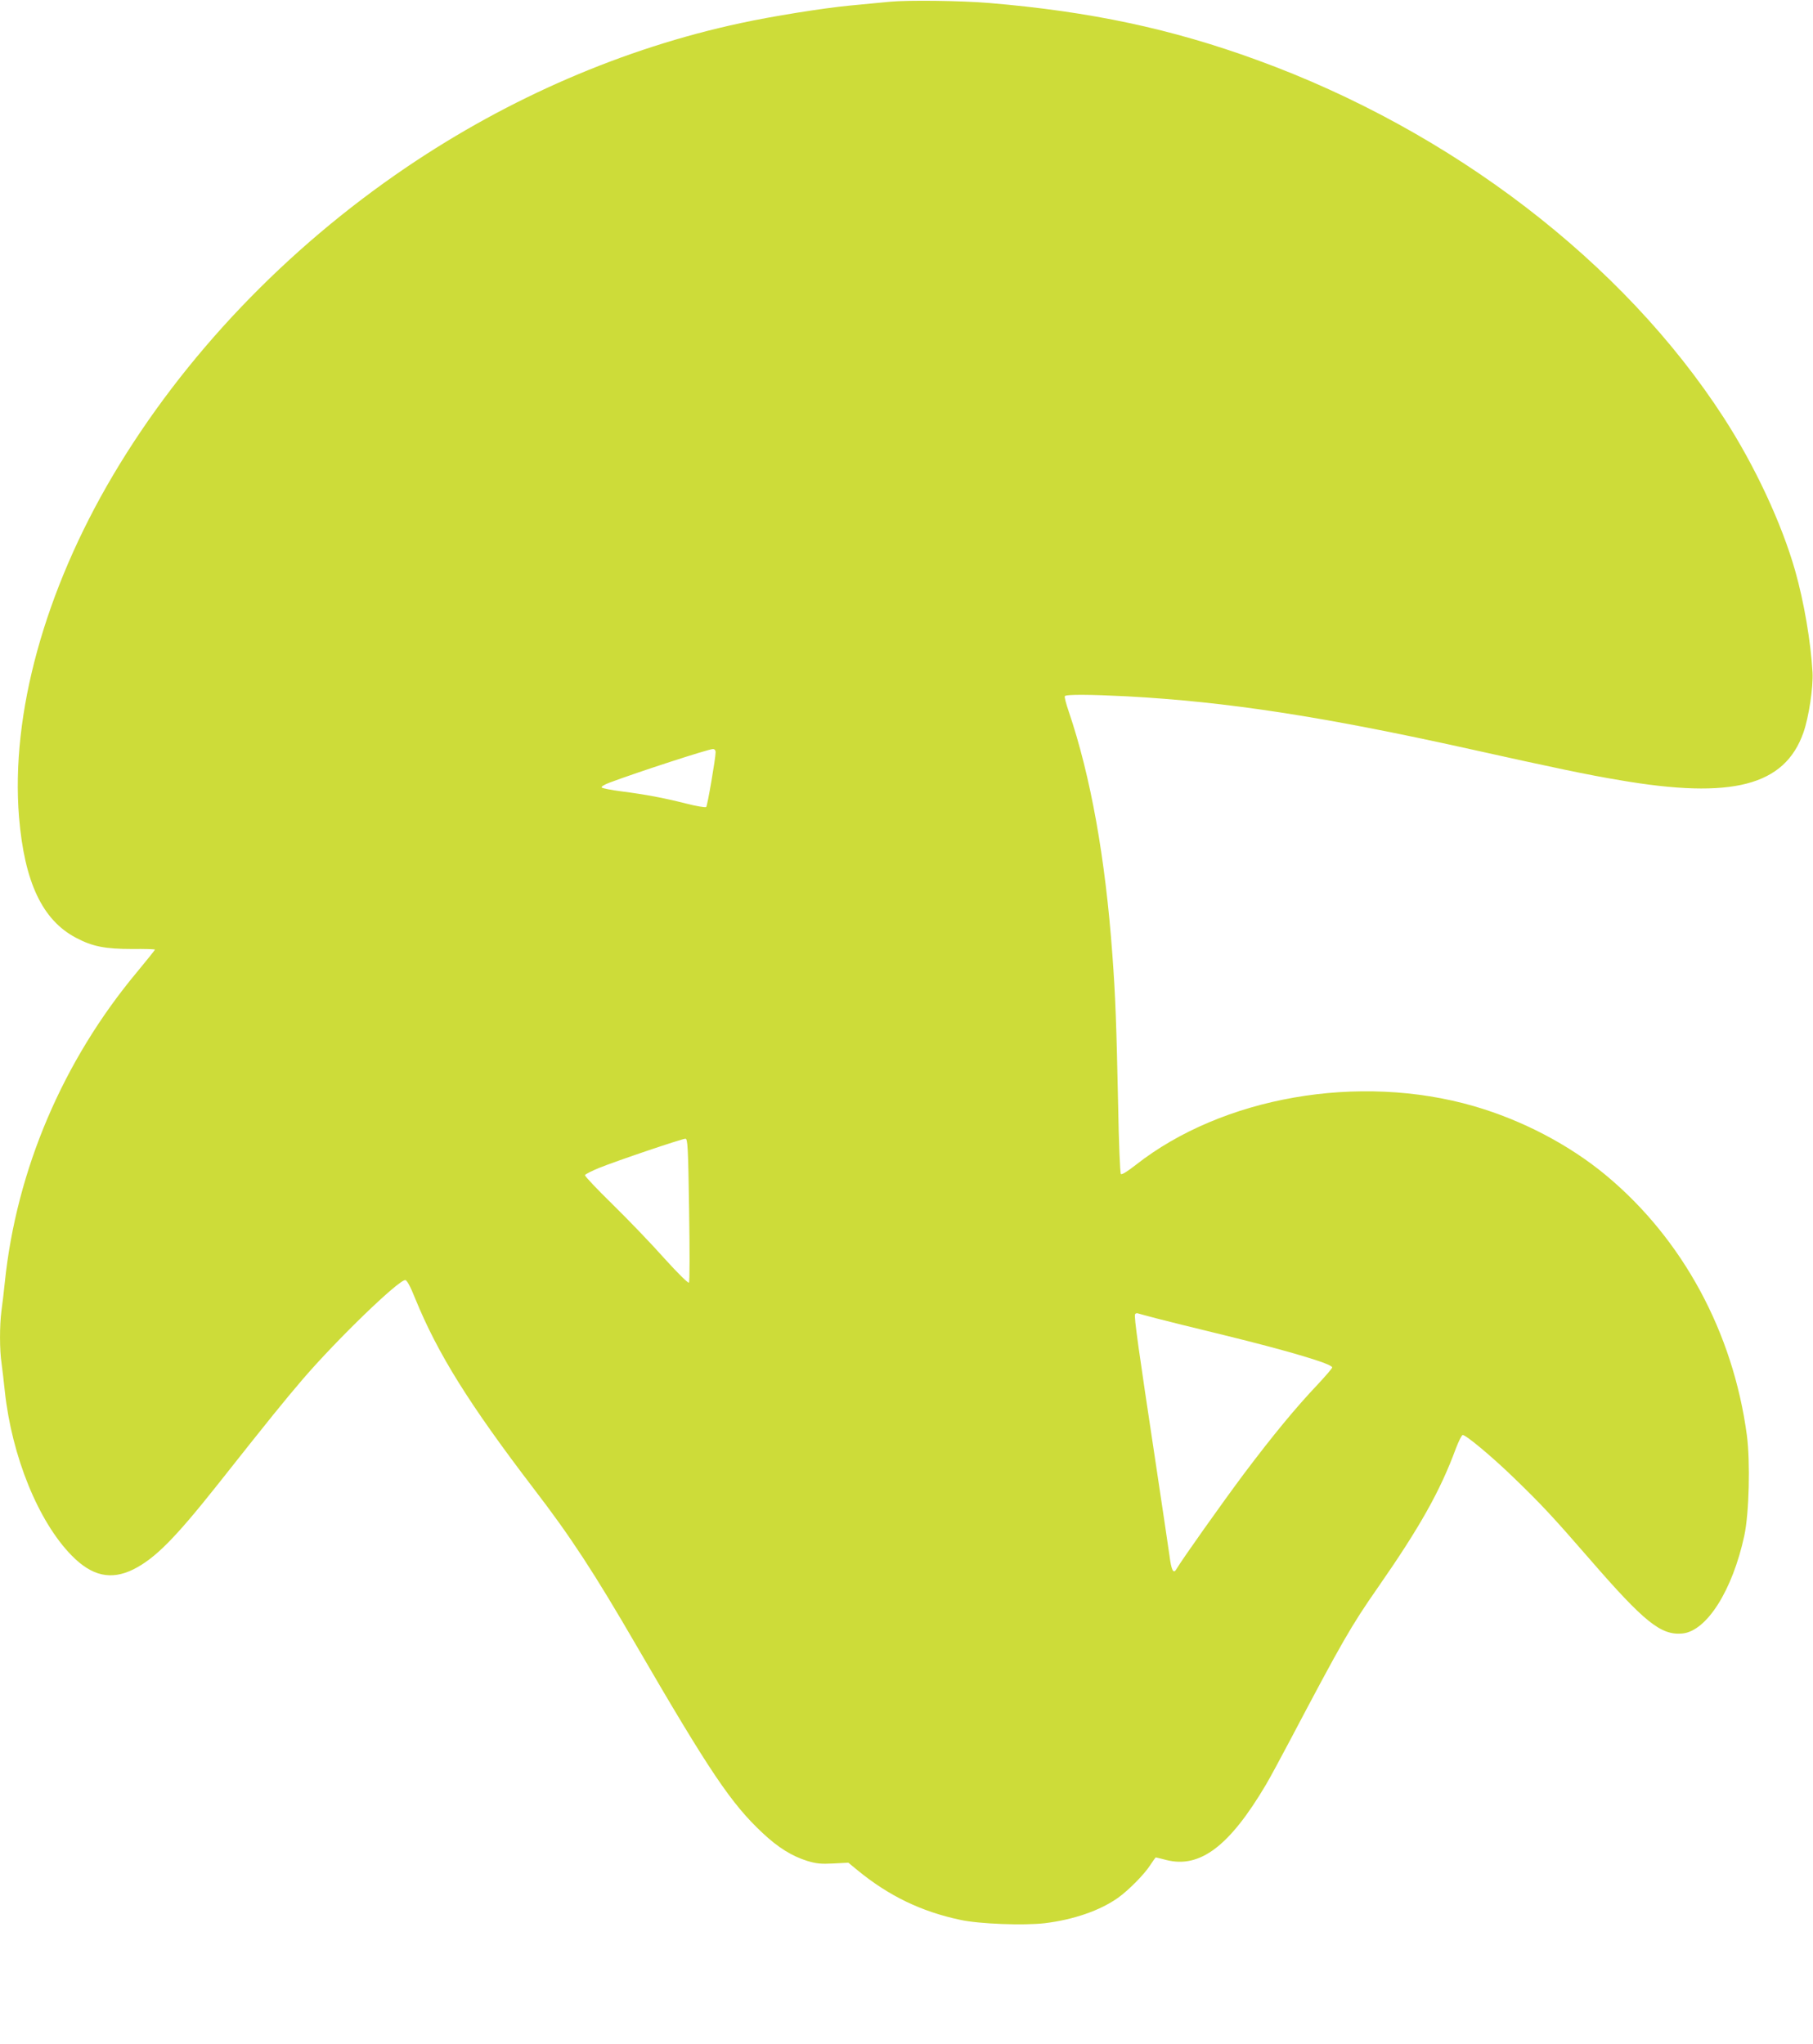 <?xml version="1.0" standalone="no"?>
<!DOCTYPE svg PUBLIC "-//W3C//DTD SVG 20010904//EN"
 "http://www.w3.org/TR/2001/REC-SVG-20010904/DTD/svg10.dtd">
<svg version="1.0" xmlns="http://www.w3.org/2000/svg"
 width="1135pt" height="1280pt" viewBox="0 0 1135 1280"
 preserveAspectRatio="xMidYMid meet">
<g transform="translate(0,1280) scale(0.1,-0.1)"
fill="#cddc39" stroke="none">
<path d="M5570 12789 c-52 -5 -165 -16 -251 -24 -167 -16 -486 -67 -684 -110
-731 -157 -1446 -466 -2090 -902 -757 -513 -1396 -1184 -1837 -1928 -429 -725
-641 -1496 -589 -2140 34 -409 146 -646 357 -757 104 -55 183 -70 352 -70 78
1 142 -1 142 -4 0 -3 -51 -66 -112 -140 -464 -556 -755 -1239 -828 -1944 -6
-58 -15 -138 -21 -178 -12 -94 -12 -245 1 -330 5 -37 14 -114 20 -172 44 -409
210 -818 420 -1031 126 -128 245 -154 384 -86 136 68 260 193 529 532 329 416
415 522 533 660 215 250 598 620 641 620 10 0 31 -37 62 -115 142 -348 339
-663 743 -1192 229 -298 378 -526 643 -983 458 -788 592 -988 789 -1172 98
-92 184 -145 280 -175 56 -17 85 -20 163 -16 l94 5 57 -47 c195 -160 398 -259
644 -311 119 -26 396 -36 528 -21 181 22 346 79 459 159 66 47 166 148 202
205 17 26 33 48 34 48 2 0 32 -7 66 -16 211 -54 396 86 624 471 26 44 94 170
152 280 325 616 381 714 549 955 263 378 391 606 488 870 18 47 37 85 43 85
21 0 185 -137 317 -265 173 -167 246 -245 476 -510 346 -399 448 -480 582
-468 153 15 314 270 388 613 30 139 38 461 16 628 -86 645 -402 1229 -882
1628 -230 191 -524 345 -827 433 -719 208 -1574 59 -2118 -369 -50 -39 -86
-62 -92 -56 -5 5 -13 197 -17 427 -11 521 -17 685 -36 944 -44 608 -136 1120
-273 1524 -17 49 -28 92 -25 97 7 12 155 11 389 -1 626 -34 1226 -126 2146
-330 512 -114 745 -163 939 -195 704 -121 1033 -35 1150 298 34 97 62 283 57
377 -11 193 -53 439 -108 634 -84 297 -253 660 -448 961 -629 973 -1703 1796
-2921 2239 -536 196 -1046 304 -1675 357 -178 15 -510 19 -625 8z m-1090
-4699 c0 -37 -51 -335 -59 -343 -5 -4 -62 5 -127 22 -143 36 -250 56 -404 76
-63 8 -118 19 -123 24 -5 5 15 18 50 31 182 68 616 209 646 210 10 0 17 -7 17
-20z m-166 -2866 c4 -255 4 -450 -1 -455 -5 -5 -71 60 -155 153 -80 90 -225
241 -322 336 -98 96 -176 178 -174 184 2 6 42 26 88 45 106 43 519 183 541
183 14 0 17 -47 23 -446z m2922 -678 c55 -14 245 -62 424 -105 412 -101 680
-181 680 -203 0 -6 -41 -53 -91 -107 -135 -142 -281 -319 -463 -561 -135 -181
-384 -532 -422 -596 -18 -31 -31 -7 -43 88 -7 51 -46 311 -86 578 -107 708
-137 919 -129 931 3 6 12 8 19 5 7 -2 57 -16 111 -30z"/>
</g>
</svg>
